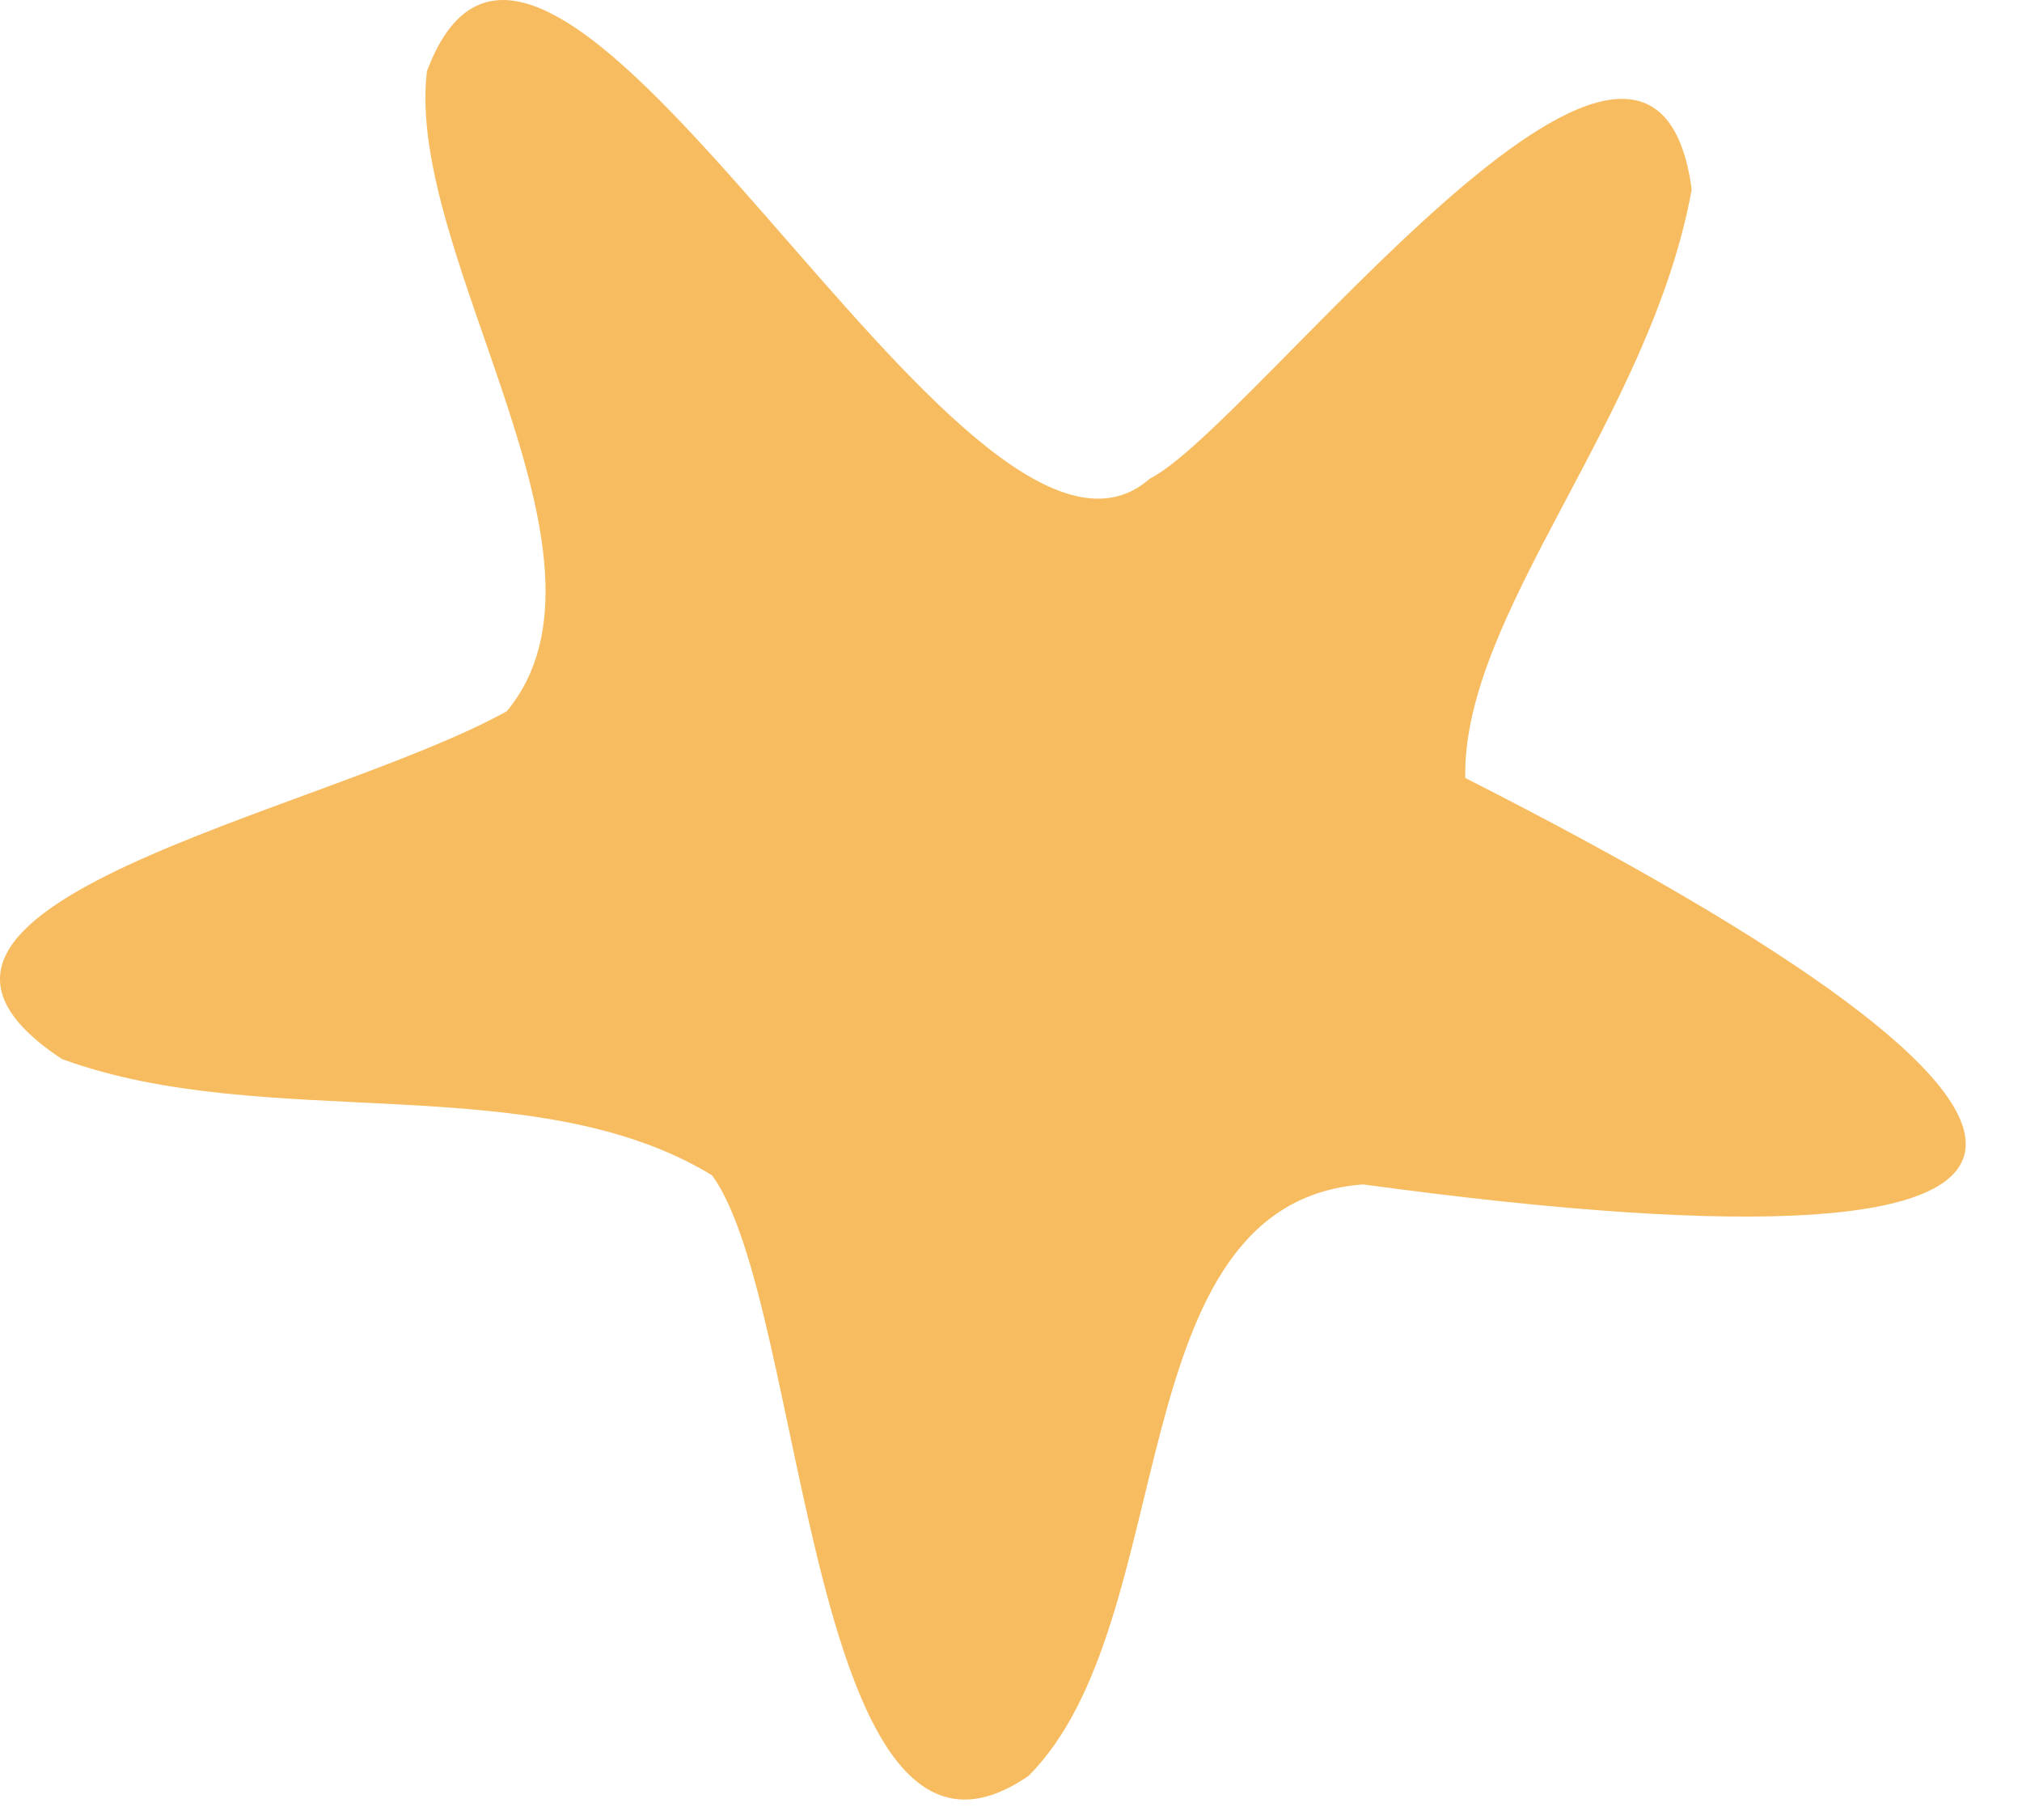 <svg width="20" height="18" viewBox="0 0 20 18" fill="none" xmlns="http://www.w3.org/2000/svg">
<path d="M0.613 10.474C2.633 11.214 5.273 10.544 7.043 11.624C7.983 12.904 7.993 19.064 10.173 17.564C11.703 16.034 11.043 11.894 13.483 11.714C21.423 12.794 21.093 11.044 14.493 7.694C14.463 6.064 16.323 4.134 16.733 1.874C16.333 -1.096 12.393 4.224 11.373 4.734C9.543 6.344 5.423 -2.496 4.223 0.704C4.003 2.534 6.273 5.514 5.013 7.034C3.173 8.054 -1.707 8.944 0.613 10.474Z" fill="#F7BC60"/>
</svg>
